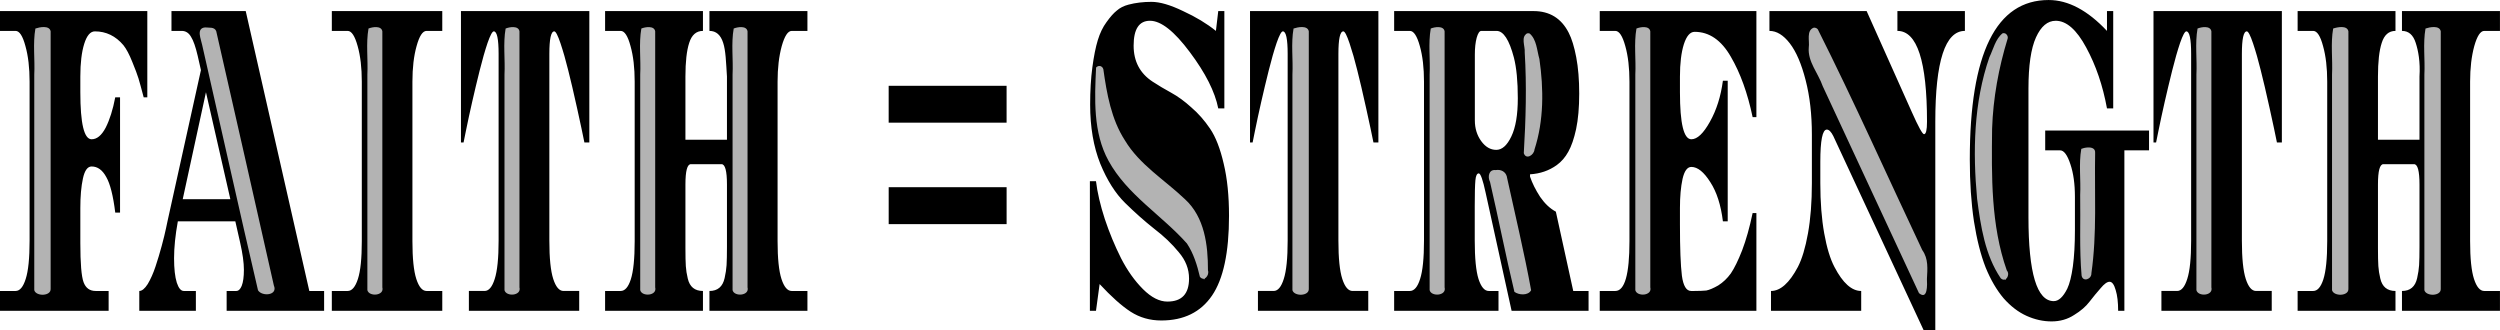 <?xml version="1.0" encoding="UTF-8"?>
<svg width="353.98mm" height="46.749mm" version="1.1" viewBox="0 0 1254.3 165.64" xmlns="http://www.w3.org/2000/svg">
<g transform="translate(382.37 -12.752)">
<path d="m645.51 12.752c-26.395 0-39.592 26.682-39.592 80.047 0 11.413 0.695 21.746 2.084 31 1.433 9.1 3.387 16.811 5.861 23.135 2.518 6.169 5.534 11.336 9.051 15.5 3.56 4.01 7.401 6.942 11.525 8.793 4.124 1.851 8.293 2.775 12.504 2.775 4.254 0 8.031-1.079 11.33-3.238 3.299-2.005 5.883-4.241 7.75-6.709 1.91-2.468 3.753-4.706 5.533-6.711 1.78-2.159 3.279-3.238 4.494-3.238 1.259 0 2.279 1.388 3.061 4.164 0.825 2.622 1.236 6.094 1.236 10.412h3.127v-80.51h12.371v-9.949h-52.094v9.949h7.488c1.91 0 3.625 2.312 5.144 6.939 1.519 4.473 2.279 9.948 2.279 16.426v16.658c0 7.095-0.346 13.186-1.041 18.275-0.695 4.935-1.629 8.638-2.801 11.105-2.084 4.164-4.34 6.246-6.771 6.246-8.465 0-12.699-14.035-12.699-42.105v-64.547c0-11.567 1.259-20.127 3.777-25.68 2.518-5.552 5.818-8.328 9.898-8.328 5.383 0 10.484 4.473 15.303 13.418 4.862 8.945 8.334 19.126 10.418 30.539h3.127v-48.814h-3.127v9.947c-9.724-10.334-19.471-15.5-29.238-15.5zm-450.13 0.926c-4.168 0-8.009 0.461-11.525 1.387-2.388 0.617-4.363 1.62-5.926 3.008-1.563 1.234-3.278 3.163-5.144 5.785-1.823 2.468-3.278 5.474-4.363 9.021-1.085 3.547-1.996 8.098-2.734 13.65-0.738 5.552-1.107 11.798-1.107 18.738 0 11.259 1.694 21.13 5.08 29.613 3.43 8.329 7.575 14.883 12.438 19.664 4.862 4.781 9.724 9.099 14.586 12.955 4.862 3.702 8.987 7.635 12.373 11.799 3.43 4.01 5.144 8.406 5.144 13.188 0 7.712-3.625 11.568-10.875 11.568-3.994 0-8.075-2.084-12.242-6.248-4.168-4.164-7.837-9.331-11.006-15.5-3.169-6.324-5.881-12.878-8.139-19.664-2.257-6.941-3.733-13.264-4.428-18.971h-3.061v65.01h3.061l1.822-13.42c5.861 6.324 11.048 10.95 15.562 13.881 4.558 2.93 9.682 4.396 15.369 4.396 11.287 0 19.774-4.164 25.461-12.492 5.687-8.329 8.531-21.67 8.531-40.023 0-10.025-0.89-18.739-2.67-26.143-1.736-7.557-4.016-13.418-6.838-17.582-2.822-4.164-5.947-7.712-9.377-10.643-3.386-3.085-6.772-5.553-10.158-7.404-3.386-1.851-6.491-3.7-9.312-5.551-6.338-4.164-9.508-10.179-9.508-18.045 0-8.329 2.735-12.494 8.205-12.494 5.513 0 12.178 5.245 19.992 15.732 7.858 10.488 12.61 19.896 14.26 28.225h3.061v-48.814h-3.061l-1.172 9.947c-4.602-3.702-10.093-7.017-16.475-9.947-6.382-3.085-11.657-4.627-15.824-4.627zm-577.75 4.627v9.947h7.814c1.954 0 3.603 2.545 4.949 7.635 1.389 4.935 2.084 10.874 2.084 17.814v79.814c0 8.791-0.651 15.191-1.953 19.201-1.259 4.01-2.953 6.016-5.08 6.016h-7.814v9.949h54.504v-9.949h-6.512c-2.952 0-4.971-1.464-6.057-4.394s-1.627-9.487-1.627-19.666v-17.582c0-5.861 0.434-10.797 1.303-14.807 0.868-4.01 2.323-6.014 4.363-6.014 2.995 0 5.447 1.773 7.357 5.32 1.954 3.393 3.452 9.332 4.494 17.814h2.408v-57.838h-2.408c-1.172 6.169-2.78 11.259-4.82 15.27-2.04 3.856-4.383 5.783-7.031 5.783-3.777 0-5.666-7.866-5.666-23.598v-7.865c0-6.786 0.651-12.262 1.953-16.426 1.302-4.164 3.082-6.246 5.34-6.246 5.644 0 10.419 2.312 14.326 6.939 1.476 1.851 2.952 4.627 4.428 8.328 1.519 3.702 2.561 6.477 3.125 8.328 0.564 1.851 1.433 5.014 2.606 9.486h1.824v-43.262zm86.031 0v9.947h5.144c1.997 0 3.561 1.003 4.689 3.008 1.172 1.851 2.278 5.012 3.32 9.484l1.627 7.172-16.734 75.652c0 0.154-0.26 1.388-0.781 3.701-0.478 2.313-1.193 5.244-2.148 8.791-0.955 3.547-1.998 7.017-3.127 10.41-1.129 3.393-2.43 6.323-3.906 8.791-1.476 2.313-2.887 3.471-4.232 3.471v9.949h28.391v-9.949h-6.055c-1.433 0-2.606-1.388-3.518-4.164-0.912-2.93-1.367-7.018-1.367-12.262 0-5.398 0.63-11.567 1.889-18.508h28.848l2.408 10.643c1.259 5.552 1.889 10.101 1.889 13.648 0 3.547-0.369 6.247-1.107 8.098-0.695 1.697-1.606 2.545-2.734 2.545h-4.818v9.949h48.904v-9.949h-7.424l-31.908-140.43zm80.453 0v9.947h7.943c1.954 0 3.626 2.545 5.016 7.635 1.389 4.935 2.082 10.874 2.082 17.814v80.047c0 8.637-0.651 14.959-1.953 18.969-1.302 4.01-3.017 6.016-5.144 6.016h-7.943v9.949h55.416v-9.949h-7.881c-2.127 0-3.842-2.006-5.144-6.016-1.302-4.01-1.953-10.332-1.953-18.969v-80.047c0-6.941 0.695-12.879 2.084-17.814 1.389-5.09 3.06-7.635 5.014-7.635h7.881v-9.947zm64.789 0v65.934h1.303l1.172-5.783c1.91-9.408 4.211-19.51 6.902-30.307 1.346-5.398 2.67-10.025 3.973-13.881 1.346-3.856 2.387-5.783 3.125-5.783 1.606 0 2.41 3.779 2.41 11.336v93.695c0 8.791-0.653 15.191-1.955 19.201-1.259 4.01-2.951 6.016-5.078 6.016h-7.879v9.949h55.35v-9.949h-7.879c-2.127 0-3.842-2.006-5.144-6.016-1.302-4.01-1.953-10.41-1.953-19.201v-93.695c0-7.557 0.825-11.336 2.475-11.336 0.738 0 1.779 2.004 3.125 6.014 1.346 4.01 2.626 8.482 3.842 13.418 1.259 4.935 2.758 11.337 4.494 19.203 1.736 7.866 2.952 13.572 3.647 17.119h2.475v-65.934zm72.314 0v9.947h7.814c1.954 0 3.603 2.545 4.949 7.635 1.389 4.935 2.084 10.874 2.084 17.814v80.047c0 8.791-0.653 15.191-1.955 19.201-1.259 3.856-2.951 5.783-5.078 5.783h-7.814v9.949h49.1v-9.949c-4.124 0-6.664-2.082-7.619-6.246-0.521-2.159-0.846-4.241-0.977-6.246-0.13-2.005-0.195-5.013-0.195-9.023v-31.926c0-6.786 0.911-10.18 2.734-10.18h15.367c1.823 0 2.736 3.393 2.736 10.18v31.232c0 4.01-0.065 7.095-0.195 9.254-0.13 2.005-0.456 4.165-0.977 6.479-0.955 4.319-3.495 6.477-7.619 6.477v9.949h49.164v-9.949h-7.879c-2.127 0-3.842-2.006-5.144-6.016-1.302-4.01-1.953-10.332-1.953-18.969v-80.047c0-6.786 0.693-12.725 2.082-17.814 1.433-5.09 3.106-7.635 5.016-7.635h7.879v-9.947h-49.164v9.947c3.343 0 5.643 2.006 6.902 6.016 1.259 3.856 1.422 9.5 1.889 16.889v31.693h-20.838v-31.693c0-7.403 0.63-13.033 1.889-16.889 1.259-4.01 3.56-6.016 6.902-6.016v-9.947zm323.57 0v65.934h1.303l1.172-5.783c1.91-9.408 4.211-19.51 6.902-30.307 1.346-5.398 2.67-10.025 3.973-13.881 1.346-3.856 2.387-5.783 3.125-5.783 1.606 0 2.41 3.779 2.41 11.336v93.695c0 8.791-0.651 15.191-1.953 19.201-1.259 4.01-2.953 6.016-5.08 6.016h-7.879v9.949h55.35v-9.949h-7.879c-2.127 0-3.842-2.006-5.144-6.016-1.302-4.01-1.953-10.41-1.953-19.201v-93.695c0-7.557 0.825-11.336 2.475-11.336 0.738 0 1.779 2.004 3.125 6.014 1.346 4.01 2.628 8.482 3.844 13.418 1.259 4.935 2.756 11.337 4.492 19.203 1.736 7.866 2.952 13.572 3.647 17.119h2.475v-65.934zm72.314 0v9.947h7.881c1.954 0 3.624 2.545 5.014 7.635 1.389 4.935 2.084 10.874 2.084 17.814v79.814c0 8.791-0.653 15.191-1.955 19.201-1.259 4.01-2.972 6.016-5.143 6.016h-7.881v9.949h52.355v-9.949h-4.883c-2.127 0-3.842-2.006-5.144-6.016-1.259-4.01-1.889-10.41-1.889-19.201v-17.352c0-6.324 0.109-10.642 0.326-12.955 0.217-2.313 0.78-3.471 1.691-3.471 0.912 0 2.062 3.239 3.451 9.717l13.025 59.227h38.613v-9.949h-7.684l-8.725-39.791c-2.909-1.542-5.537-4.011-7.881-7.404-2.301-3.547-3.993-6.941-5.078-10.18v-1.156c5.079-0.308 9.55-1.851 13.414-4.627 2.344-1.697 4.276-3.933 5.795-6.709 1.563-2.776 2.866-6.555 3.908-11.336 1.042-4.935 1.562-10.874 1.562-17.814 0-6.941-0.5-13.031-1.498-18.275-0.998-5.244-2.258-9.331-3.777-12.262-3.69-7.249-9.572-10.873-17.646-10.873zm103.15 0v9.947h7.814c1.954 0 3.624 2.545 5.014 7.635 1.389 4.935 2.084 10.874 2.084 17.814v80.047c0 16.657-2.366 24.984-7.098 24.984h-7.814v9.949h78.598v-49.047h-1.889c-1.519 7.249-3.276 13.496-5.273 18.74-1.997 5.09-3.886 8.944-5.666 11.566-1.78 2.468-3.885 4.473-6.316 6.016-2.431 1.388-4.427 2.236-5.99 2.545-1.563 0.154-3.561 0.23-5.992 0.23h-1.627c-2.388 0-3.929-2.545-4.623-7.635-0.651-5.244-0.977-13.804-0.977-25.68v-8.328c0-5.707 0.433-10.564 1.301-14.574 0.912-4.01 2.389-6.016 4.43-6.016 3.126 0 6.293 2.545 9.506 7.635 3.212 4.935 5.318 11.49 6.316 19.664h2.41v-70.561h-2.41c-1.042 7.866-3.212 14.729-6.512 20.59-3.256 5.861-6.359 8.791-9.31 8.791-3.82 0-5.731-7.866-5.731-23.598v-7.865c0-6.632 0.651-12.031 1.953-16.195 1.346-4.164 3.147-6.246 5.404-6.246 7.337 0 13.393 4.164 18.168 12.492 4.775 8.174 8.422 18.277 10.939 30.307h1.889v-53.209zm85.137 0v9.947c3.603 0 7.012 2.082 10.225 6.246 3.212 4.164 5.86 10.333 7.943 18.508 2.084 8.02 3.127 17.119 3.127 27.299v24.293c0 9.562-0.653 17.968-1.955 25.217-1.302 7.249-2.994 12.879-5.078 16.889-4.254 8.02-8.749 12.029-13.48 12.029v9.949h45.258v-9.949c-4.775 0-9.246-4.009-13.414-12.029-2.127-4.01-3.842-9.64-5.144-16.889-1.302-7.249-1.953-15.654-1.953-25.217v-10.643c0-10.796 1.085-16.193 3.256-16.193 1.085 0 2.171 1.079 3.256 3.238l45.322 97.396h5.859v-104.57c0-30.384 4.95-45.576 14.848-45.576v-9.947h-33.861v9.947c9.898 0 14.848 15.192 14.848 45.576 0 4.164-0.5 6.246-1.498 6.246-0.781 0-2.822-3.702-6.121-11.105l-22.67-50.664zm192.69 0v65.934h1.303l1.172-5.783c1.91-9.408 4.211-19.51 6.902-30.307 1.346-5.398 2.67-10.025 3.973-13.881 1.346-3.856 2.387-5.783 3.125-5.783 1.606 0 2.41 3.779 2.41 11.336v93.695c0 8.791-0.651 15.191-1.953 19.201-1.259 4.01-2.953 6.016-5.08 6.016h-7.879v9.949h55.35v-9.949h-7.879c-2.127 0-3.842-2.006-5.144-6.016s-1.953-10.41-1.953-19.201v-93.695c0-7.557 0.825-11.336 2.475-11.336 0.738 0 1.779 2.004 3.125 6.014 1.346 4.01 2.626 8.482 3.842 13.418 1.259 4.935 2.758 11.337 4.494 19.203 1.736 7.866 2.952 13.572 3.647 17.119h2.475v-65.934zm72.314 0v9.947h7.814c1.954 0 3.603 2.545 4.949 7.635 1.389 4.935 2.084 10.874 2.084 17.814v80.047c0 8.791-0.651 15.191-1.953 19.201-1.259 3.856-2.953 5.783-5.08 5.783h-7.814v9.949h49.1v-9.949c-4.124 0-6.664-2.082-7.619-6.246-0.521-2.159-0.846-4.241-0.977-6.246-0.13-2.005-0.195-5.013-0.195-9.023v-31.926c0-6.786 0.911-10.18 2.734-10.18h15.369c1.823 0 2.734 3.393 2.734 10.18v31.232c0 4.01-0.065 7.095-0.195 9.254-0.13 2.005-0.456 4.165-0.977 6.479-0.955 4.319-3.495 6.477-7.619 6.477v9.949h49.164v-9.949h-7.879c-2.127 0-3.842-2.006-5.144-6.016-1.302-4.01-1.953-10.332-1.953-18.969v-80.047c0-6.786 0.695-12.725 2.084-17.814 1.433-5.09 3.104-7.635 5.014-7.635h7.879v-9.947h-49.164v9.947c3.343 0 5.643 2.006 6.902 6.016 1.259 3.856 2.355 9.5 1.889 16.889v31.693h-20.838v-31.693c0-7.403 0.63-13.033 1.889-16.889 1.259-4.01 3.56-6.016 6.902-6.016v-9.947zm-1133.5 9.947h4.232v130.48h-4.232zm82.32 0h5.014l29.629 130.48h-5.016zm84.293 0h4.232v130.48h-4.232zm68.697 0h4.232v130.48h-4.232zm68.277 0h4.232v130.48h-4.232zm46.363 0h4.232v130.48h-4.232zm281.24 0h4.232v130.48h-4.232zm68.344 0h4.297v130.48h-4.297zm24.418 0h7.619c3.473 0 6.382 4.473 8.727 13.418 1.302 5.09 1.953 11.877 1.953 20.359 0 8.329-1.085 14.728-3.256 19.201-2.127 4.473-4.646 6.709-7.555 6.709s-5.426-1.464-7.553-4.394c-2.127-2.93-3.191-6.402-3.191-10.412v-33.082c0-3.239 0.304-6.015 0.912-8.328 0.651-2.313 1.432-3.471 2.344-3.471zm78.662 0h4.297v130.48h-4.297zm87.547 0h1.758l53.918 115.67v16.658l-55.676-119.61zm194.31 0h4.232v130.48h-4.232zm68.277 0h4.232v130.48h-4.232zm46.363 0h4.234v130.48h-4.234zm-452.57 1.389c1.823 1.851 3.322 5.629 4.494 11.336 1.172 5.552 1.758 12.03 1.758 19.434 0 7.249-0.586 13.727-1.758 19.434-1.129 5.707-2.604 9.407-4.428 11.104l-0.195-0.693c1.259-6.941 1.889-16.966 1.889-30.076s-0.653-23.058-1.955-29.844zm240.5 0 0.129 1.156c-2.778 5.707-5.014 13.958-6.707 24.754-1.693 10.796-2.539 22.75-2.539 35.859 0 12.956 0.846 24.909 2.539 35.859 1.693 10.796 3.929 19.126 6.707 24.986l-0.064 0.924c-4.124-4.781-7.489-12.8-10.094-24.059-2.605-11.413-3.906-24.06-3.906-37.941s1.28-26.374 3.842-37.479c2.605-11.259 5.97-19.279 10.094-24.061zm-454.56 16.426 0.457 0.23c0.781 14.652 3.842 26.451 9.182 35.396 2.605 4.473 5.187 8.175 7.748 11.105 2.561 2.776 5.08 5.243 7.555 7.402 2.518 2.005 4.905 3.856 7.162 5.553 2.301 1.697 4.146 3.163 5.535 4.396 1.389 1.08 3.234 2.774 5.535 5.088 2.344 2.159 4.515 5.862 6.512 11.105 1.91 5.09 2.865 12.107 2.865 21.053v5.32l-0.26 0.232c-1.216-6.478-2.735-11.49-4.559-15.037-1.042-2.005-2.083-3.702-3.125-5.09-0.998-1.388-2.388-2.854-4.168-4.396-1.736-1.697-3.365-3.161-4.885-4.394-1.519-1.234-3.625-3.009-6.316-5.322-12.199-10.025-20.425-19.664-24.68-28.918-3.603-7.712-5.404-16.889-5.404-27.531 0-6.324 0.281-11.721 0.846-16.193zm-105.88 9.717v18.508h59.164v-18.508zm-342.53 3.238 12.242 53.674h-23.898zm942.05 29.613h4.232v30.307c0 8.791-0.346 16.579-1.041 23.365-0.695 6.632-1.433 9.949-2.215 9.949-0.651 0-0.977-6.017-0.977-18.047zm-296.89 11.104h5.404l12.893 58.994h-5.404zm-302.62 6.941v18.508h59.164v-18.508z"/>
<path d="m-360.24 26.316c-1.578-0.042-3.338 0.395-4.369 0.742-1.333 7.496-0.182 15.477-0.566 23.158v108.11c0.816 3.196 8.451 3.134 8.213-0.701v-129.17c-0.304-1.574-1.7-2.096-3.277-2.139zm631.24 0c-1.578-0.042-3.338 0.395-4.369 0.742-1.333 7.496-0.182 15.477-0.566 23.158v108.11c0.816 3.196 8.451 3.134 8.213-0.701v-129.17c-0.304-1.574-1.7-2.096-3.277-2.139zm521.59 0c-1.578-0.042-3.336 0.395-4.367 0.742-1.333 7.496-0.184 15.477-0.568 23.158v108.11c0.816 3.196 8.451 3.134 8.213-0.701v-129.17c-0.304-1.574-1.7-2.096-3.277-2.139zm46.334 0c-1.578-0.042-3.338 0.395-4.369 0.742-1.333 7.496-0.182 15.477-0.566 23.158v108.11c0.816 3.196 8.451 3.134 8.213-0.701v-129.17c-0.304-1.574-1.7-2.096-3.277-2.139zm-1032.4 0.031c-1.432-0.076-3.043 0.318-4.008 0.711-1.333 7.496-0.184 15.477-0.568 23.158v108.11c0.829 3.414 8.639 2.869 7.512-1.402v-128.47c-0.249-1.486-1.503-2.032-2.936-2.107zm68.797 0c-1.432-0.076-3.043 0.318-4.008 0.711-1.333 7.496-0.184 15.477-0.568 23.158v108.11c0.829 3.414 8.639 2.869 7.512-1.402v-128.47c-0.249-1.486-1.503-2.032-2.936-2.107zm68.096 0c-1.432-0.076-3.043 0.318-4.008 0.711-1.333 7.496-0.184 15.477-0.568 23.158v108.11c0.829 3.414 8.639 2.869 7.512-1.402v-128.47c-0.249-1.486-1.503-2.032-2.936-2.107zm46.332 0c-1.432-0.076-3.043 0.318-4.008 0.711-1.333 7.496-0.184 15.477-0.568 23.158v108.11c0.829 3.414 8.639 2.869 7.512-1.402v-128.47c-0.249-1.486-1.503-2.032-2.936-2.107zm349.73 0c-1.432-0.076-3.043 0.318-4.008 0.711-1.333 7.496-0.182 15.477-0.566 23.158v108.11c0.829 3.414 8.637 2.869 7.51-1.402v-128.47c-0.249-1.486-1.503-2.032-2.936-2.107zm103.2 0c-1.432-0.076-3.043 0.318-4.008 0.711-1.333 7.496-0.184 15.477-0.568 23.158v108.11c0.829 3.414 8.639 2.869 7.512-1.402v-128.47c-0.249-1.486-1.503-2.032-2.936-2.107zm281.51 0c-1.432-0.076-3.043 0.318-4.008 0.711-1.333 7.496-0.184 15.477-0.568 23.158v108.11c0.829 3.414 8.639 2.869 7.512-1.402v-128.47c-0.249-1.486-1.503-2.032-2.936-2.107zm-1003.7 0.158c-4.624 0.424-1.921 6.061-1.449 8.713 9.378 41.04 18.448 82.173 28.035 123.16 1.957 3.256 10.139 2.661 7.949-2.43-9.533-42.553-19.27-85.06-28.916-127.59-0.909-2.252-3.66-1.606-5.619-1.857zm807.15 0.115c-3.867 1.407-2.008 6.769-2.508 9.902-0.634 7.159 4.762 12.957 6.996 19.455l48.299 103.84c4.465 3.686 4.126-4.37 3.984-7.106 0.276-5.021 0.801-10.166-2.332-14.49-17.453-36.909-34.055-74.246-52.396-110.72-0.435-0.627-1.301-0.953-2.043-0.885zm95.316 2.748c-0.184-0.007-0.372 0.011-0.564 0.062-3.607 2.845-4.689 8.02-6.652 12.061-7.869 22.701-8.362 47.325-6.148 71.033 1.797 13.69 3.945 28.177 11.85 39.83 2.542 2.378 4.941-1.787 3.041-3.938-8.014-22.729-7.642-47.308-7.373-71.068 0.515-15.474 3.286-30.513 7.809-45.279 0.316-1.274-0.676-2.651-1.961-2.701zm-238.9 0.055c-3.644 1.576-1.156 6.53-1.445 9.562 1.032 16.751 0.54 33.788-0.463 50.602 1.144 3.557 5.2 0.875 5.359-1.81 4.748-14.566 4.643-30.414 2.469-45.447-1.247-4.26-1.346-9.766-4.908-12.783-0.316-0.112-0.678-0.107-1.012-0.123zm-214.97 16.429c-0.549 0.031-1.102 0.288-1.529 0.797-0.723 15.573-1.572 32.554 6.234 46.754 9.336 17.076 26.779 27.348 39.348 41.504 3.345 5.028 5.146 10.949 6.5 16.703 2.111 2.695 4.908-0.776 4.045-3.228 0.04-12.644-1.669-26.668-11.535-35.699-10.187-9.721-22.779-17.238-30.156-29.562-6.788-10.495-9.069-23.323-10.797-35.672-0.292-1.075-1.195-1.648-2.109-1.596zm495.92 40.883c-1.19 0.068-2.391 0.374-3.148 0.697-1.332 7.496-0.178 15.477-0.561 23.158 0.239 13.447-0.46 27.003 0.705 40.387 0.631 3.471 5.096 1.851 4.926-1.168 2.855-19.976 1.508-40.283 1.873-60.4 0.147-2.24-1.811-2.788-3.795-2.674zm-295.92 11.25c-0.352-0.001-0.715 0.027-1.084 0.088-3.487-0.408-4.075 3.508-2.795 5.951 4.246 18.312 7.864 36.93 12.236 55.145 2.215 1.669 6.949 1.985 8.383-0.816-3.42-18.796-7.947-37.485-12.018-56.188-0.304-2.668-2.259-4.17-4.723-4.18z" fill="#b3b3b3"/>
</g>
</svg>
